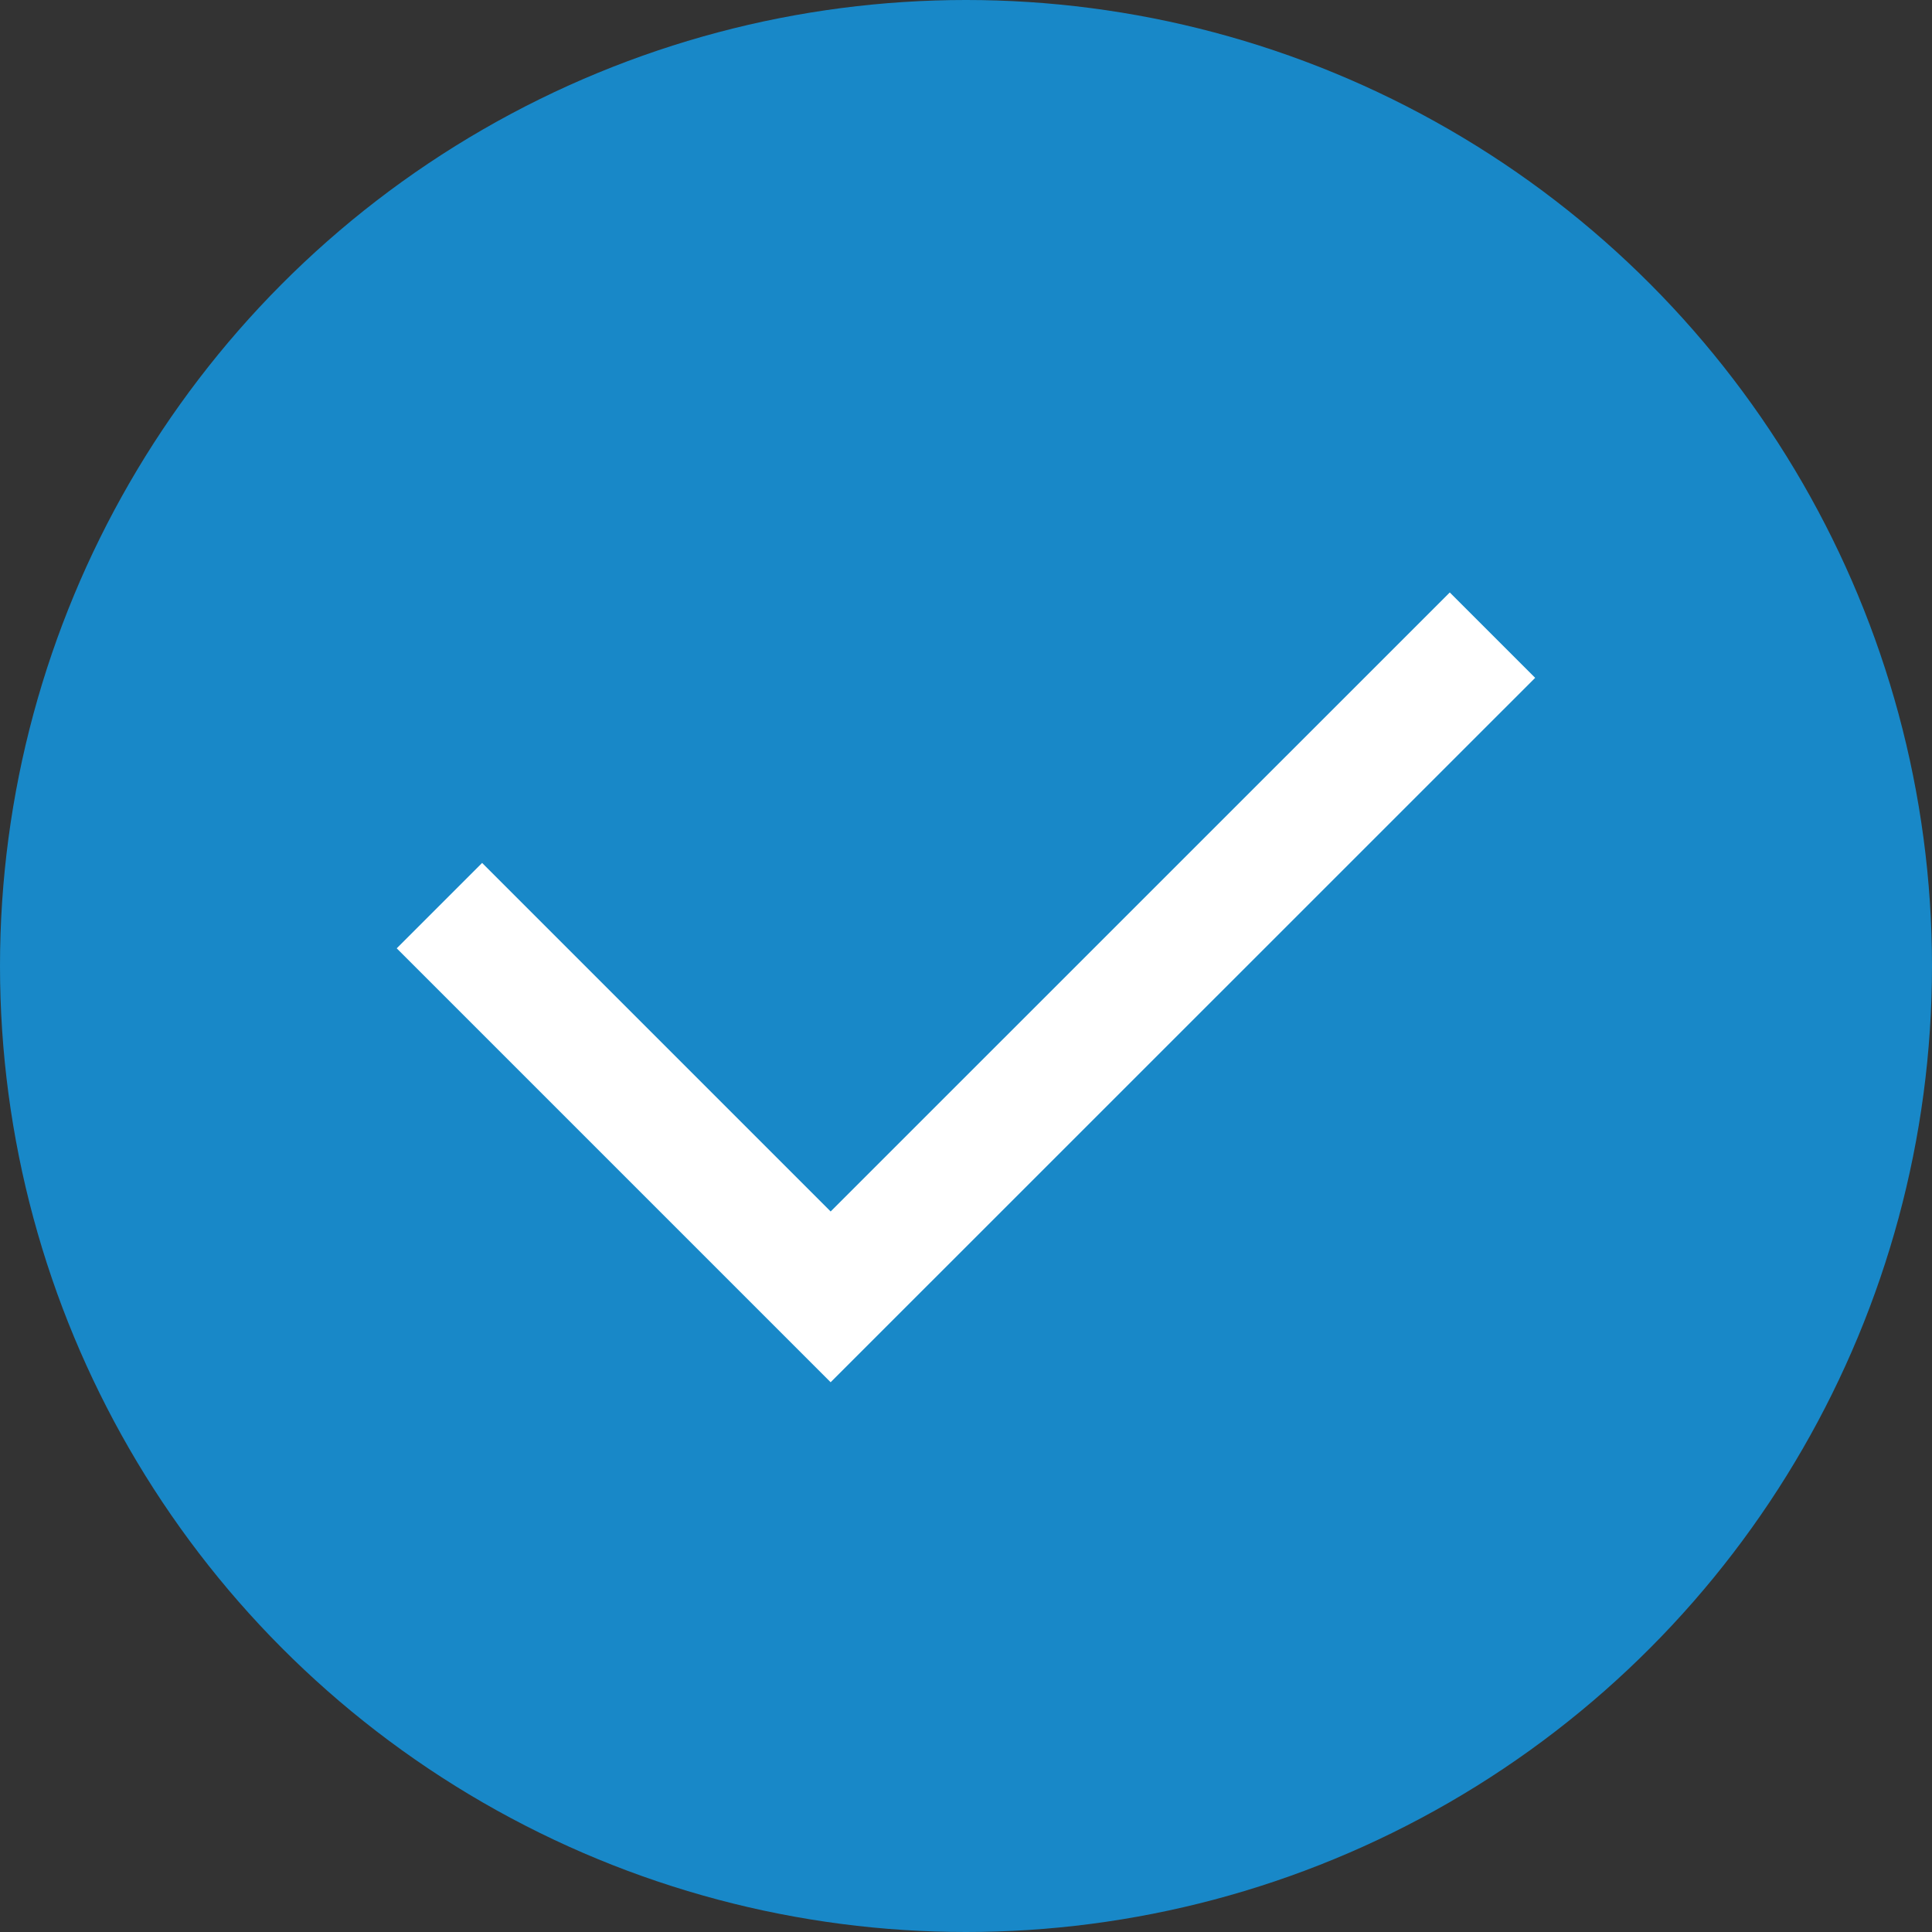 <svg xmlns="http://www.w3.org/2000/svg" width="16" height="16" viewBox="0 0 16 16">
  <rect x="0" y="0" width="16" height="16" fill="#333333" stroke="none"/>
  <g id="Icon_チェック" data-name="Icon チェック" transform="translate(-485 -11325)">
    <circle id="楕円形_71" data-name="楕円形 71" cx="8" cy="8" r="8" transform="translate(485 11325)" fill="#1888c8"/>
    <path id="パス_22800" data-name="パス 22800" d="M3686.573,11335.216l3.24,3.24,5.481-5.48" transform="translate(-3197.934 -2.716)" fill="none" stroke="#fff" stroke-width="1"/>
  </g>
</svg>
